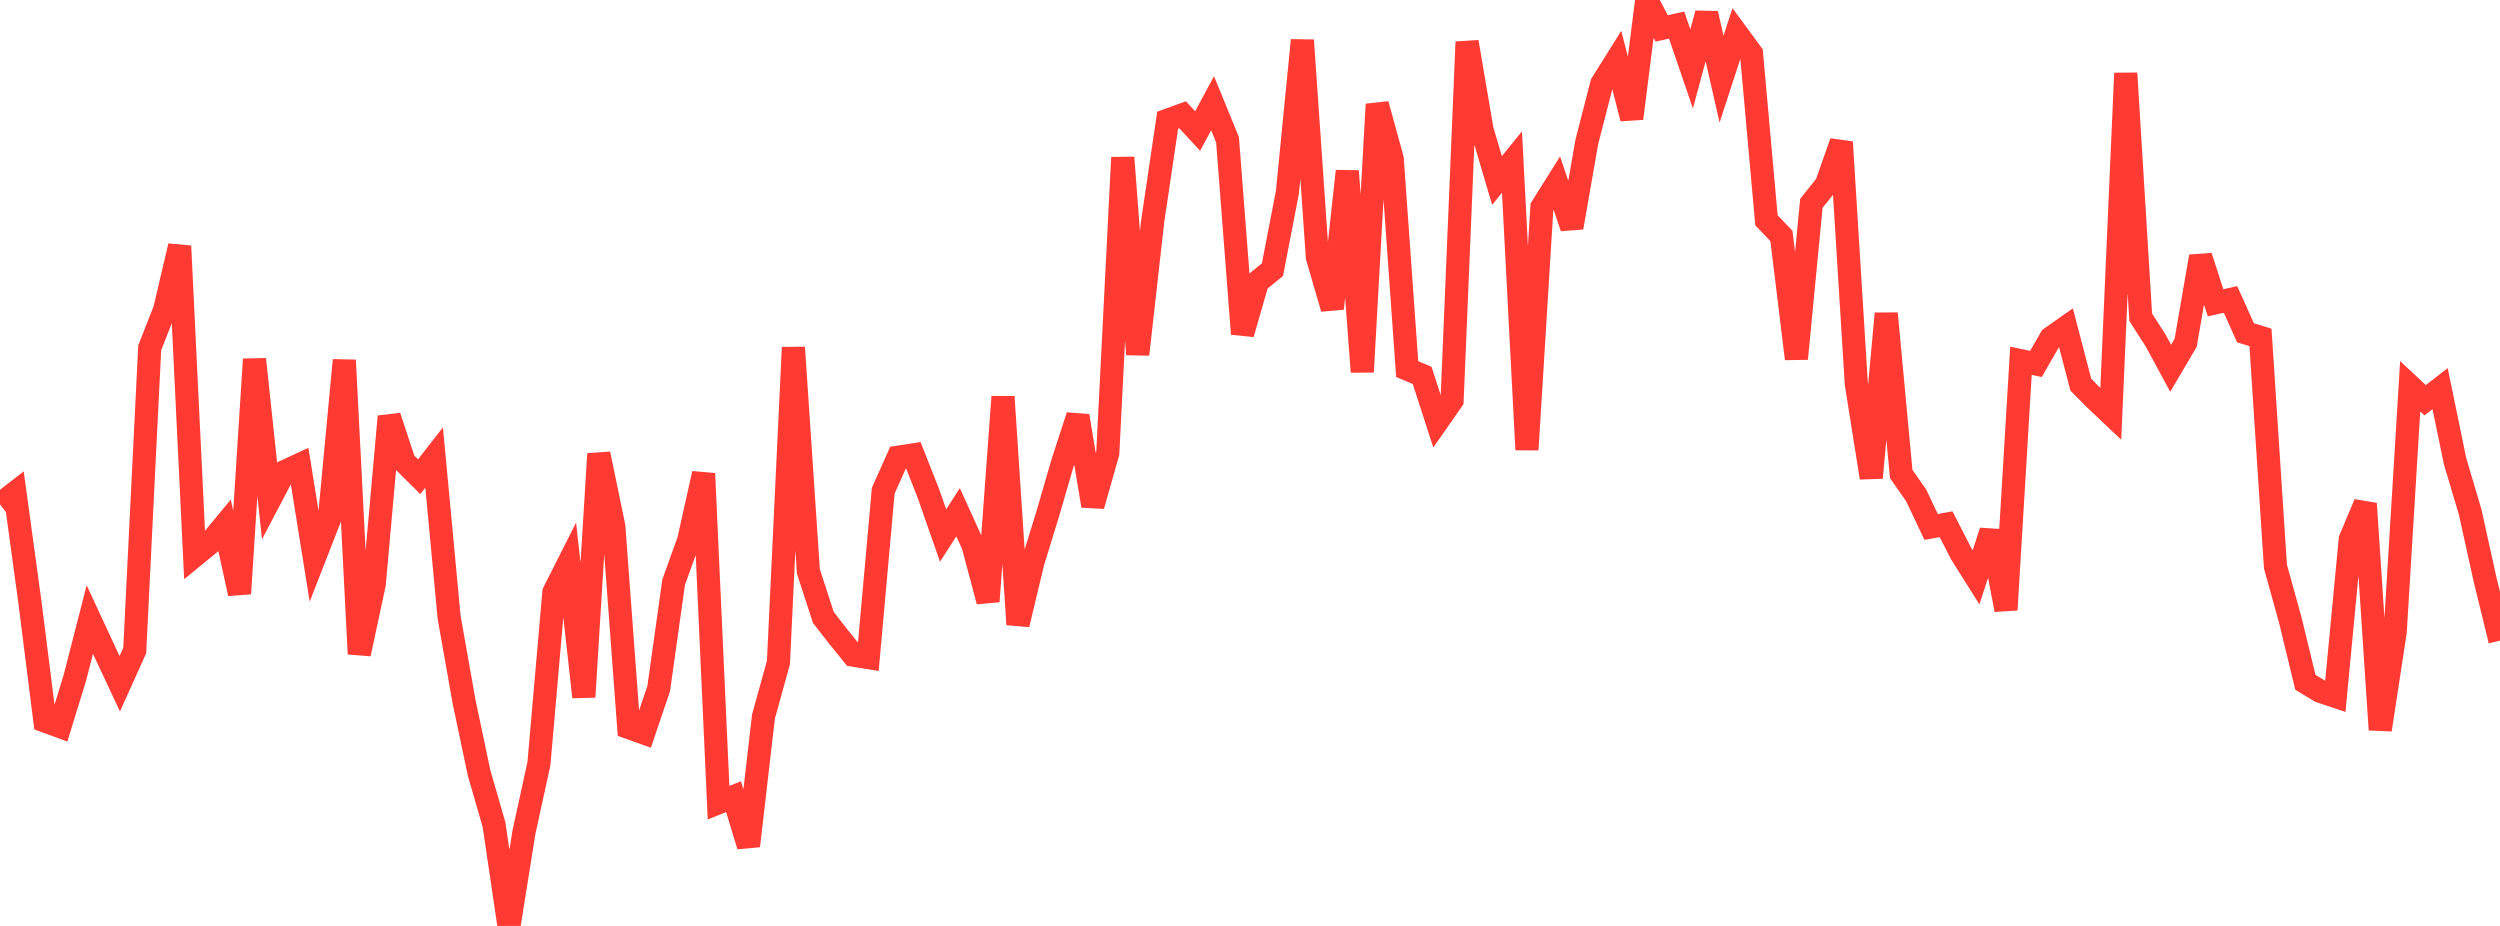 <?xml version="1.0" standalone="no"?>
<!DOCTYPE svg PUBLIC "-//W3C//DTD SVG 1.1//EN" "http://www.w3.org/Graphics/SVG/1.1/DTD/svg11.dtd">

<svg width="135" height="50" viewBox="0 0 135 50" preserveAspectRatio="none" 
  xmlns="http://www.w3.org/2000/svg"
  xmlns:xlink="http://www.w3.org/1999/xlink">


<polyline points="0.0, 27.236 0.808, 26.61 1.617, 32.528 2.425, 38.933 3.234, 39.23 4.042, 36.606 4.85, 33.455 5.659, 35.198 6.467, 36.923 7.275, 35.128 8.084, 18.787 8.892, 16.726 9.701, 13.287 10.509, 30.007 11.317, 29.344 12.126, 28.365 12.934, 32.055 13.743, 19.4 14.551, 27.01 15.359, 25.471 16.168, 25.096 16.976, 30.123 17.784, 28.055 18.593, 19.45 19.401, 35.311 20.21, 31.536 21.018, 22.489 21.826, 24.939 22.635, 25.742 23.443, 24.705 24.251, 33.328 25.06, 37.893 25.868, 41.726 26.677, 44.527 27.485, 50.0 28.293, 44.94 29.102, 41.237 29.91, 31.98 30.719, 30.378 31.527, 37.637 32.335, 24.511 33.144, 28.418 33.952, 39.287 34.76, 39.575 35.569, 37.19 36.377, 31.438 37.186, 29.19 37.994, 25.572 38.802, 43.344 39.611, 43.02 40.419, 45.68 41.228, 38.692 42.036, 35.773 42.844, 18.763 43.653, 30.857 44.461, 33.34 45.269, 34.379 46.078, 35.379 46.886, 35.509 47.695, 26.499 48.503, 24.689 49.311, 24.564 50.12, 26.609 50.928, 28.918 51.737, 27.66 52.545, 29.442 53.353, 32.475 54.162, 21.426 54.97, 33.721 55.778, 30.342 56.587, 27.722 57.395, 24.937 58.204, 22.459 59.012, 27.312 59.82, 24.462 60.629, 8.506 61.437, 19.137 62.246, 11.94 63.054, 6.491 63.862, 6.198 64.671, 7.077 65.479, 5.576 66.287, 7.549 67.096, 18.03 67.904, 15.218 68.713, 14.562 69.521, 10.376 70.329, 2.173 71.138, 13.881 71.946, 16.659 72.754, 9.239 73.563, 20.083 74.371, 5.631 75.18, 8.575 75.988, 19.93 76.796, 20.271 77.605, 22.775 78.413, 21.616 79.222, 2.264 80.03, 7.011 80.838, 9.747 81.647, 8.75 82.455, 24.284 83.263, 11.183 84.072, 9.895 84.88, 12.286 85.689, 7.66 86.497, 4.519 87.305, 3.232 88.114, 6.397 88.922, 0.0 89.731, 1.534 90.539, 1.354 91.347, 3.719 92.156, 0.731 92.964, 4.275 93.772, 1.792 94.581, 2.893 95.389, 11.896 96.198, 12.744 97.006, 19.373 97.814, 10.981 98.623, 9.969 99.431, 7.673 100.24, 20.714 101.048, 25.798 101.856, 16.929 102.665, 25.593 103.473, 26.752 104.281, 28.455 105.09, 28.31 105.898, 29.888 106.707, 31.174 107.515, 28.688 108.323, 32.931 109.132, 19.48 109.94, 19.653 110.749, 18.248 111.557, 17.68 112.365, 20.773 113.174, 21.589 113.982, 22.352 114.79, 3.954 115.599, 17.133 116.407, 18.391 117.216, 19.887 118.024, 18.515 118.832, 13.85 119.641, 16.35 120.449, 16.171 121.257, 17.972 122.066, 18.22 122.874, 30.592 123.683, 33.511 124.491, 36.847 125.299, 37.332 126.108, 37.602 126.916, 29.117 127.725, 27.196 128.533, 39.406 129.341, 34.114 130.15, 20.86 130.958, 21.613 131.766, 20.986 132.575, 24.911 133.383, 27.623 134.192, 31.288 135.0, 34.593" fill="none" stroke="#ff3a33" stroke-width="1.25"/>

</svg>